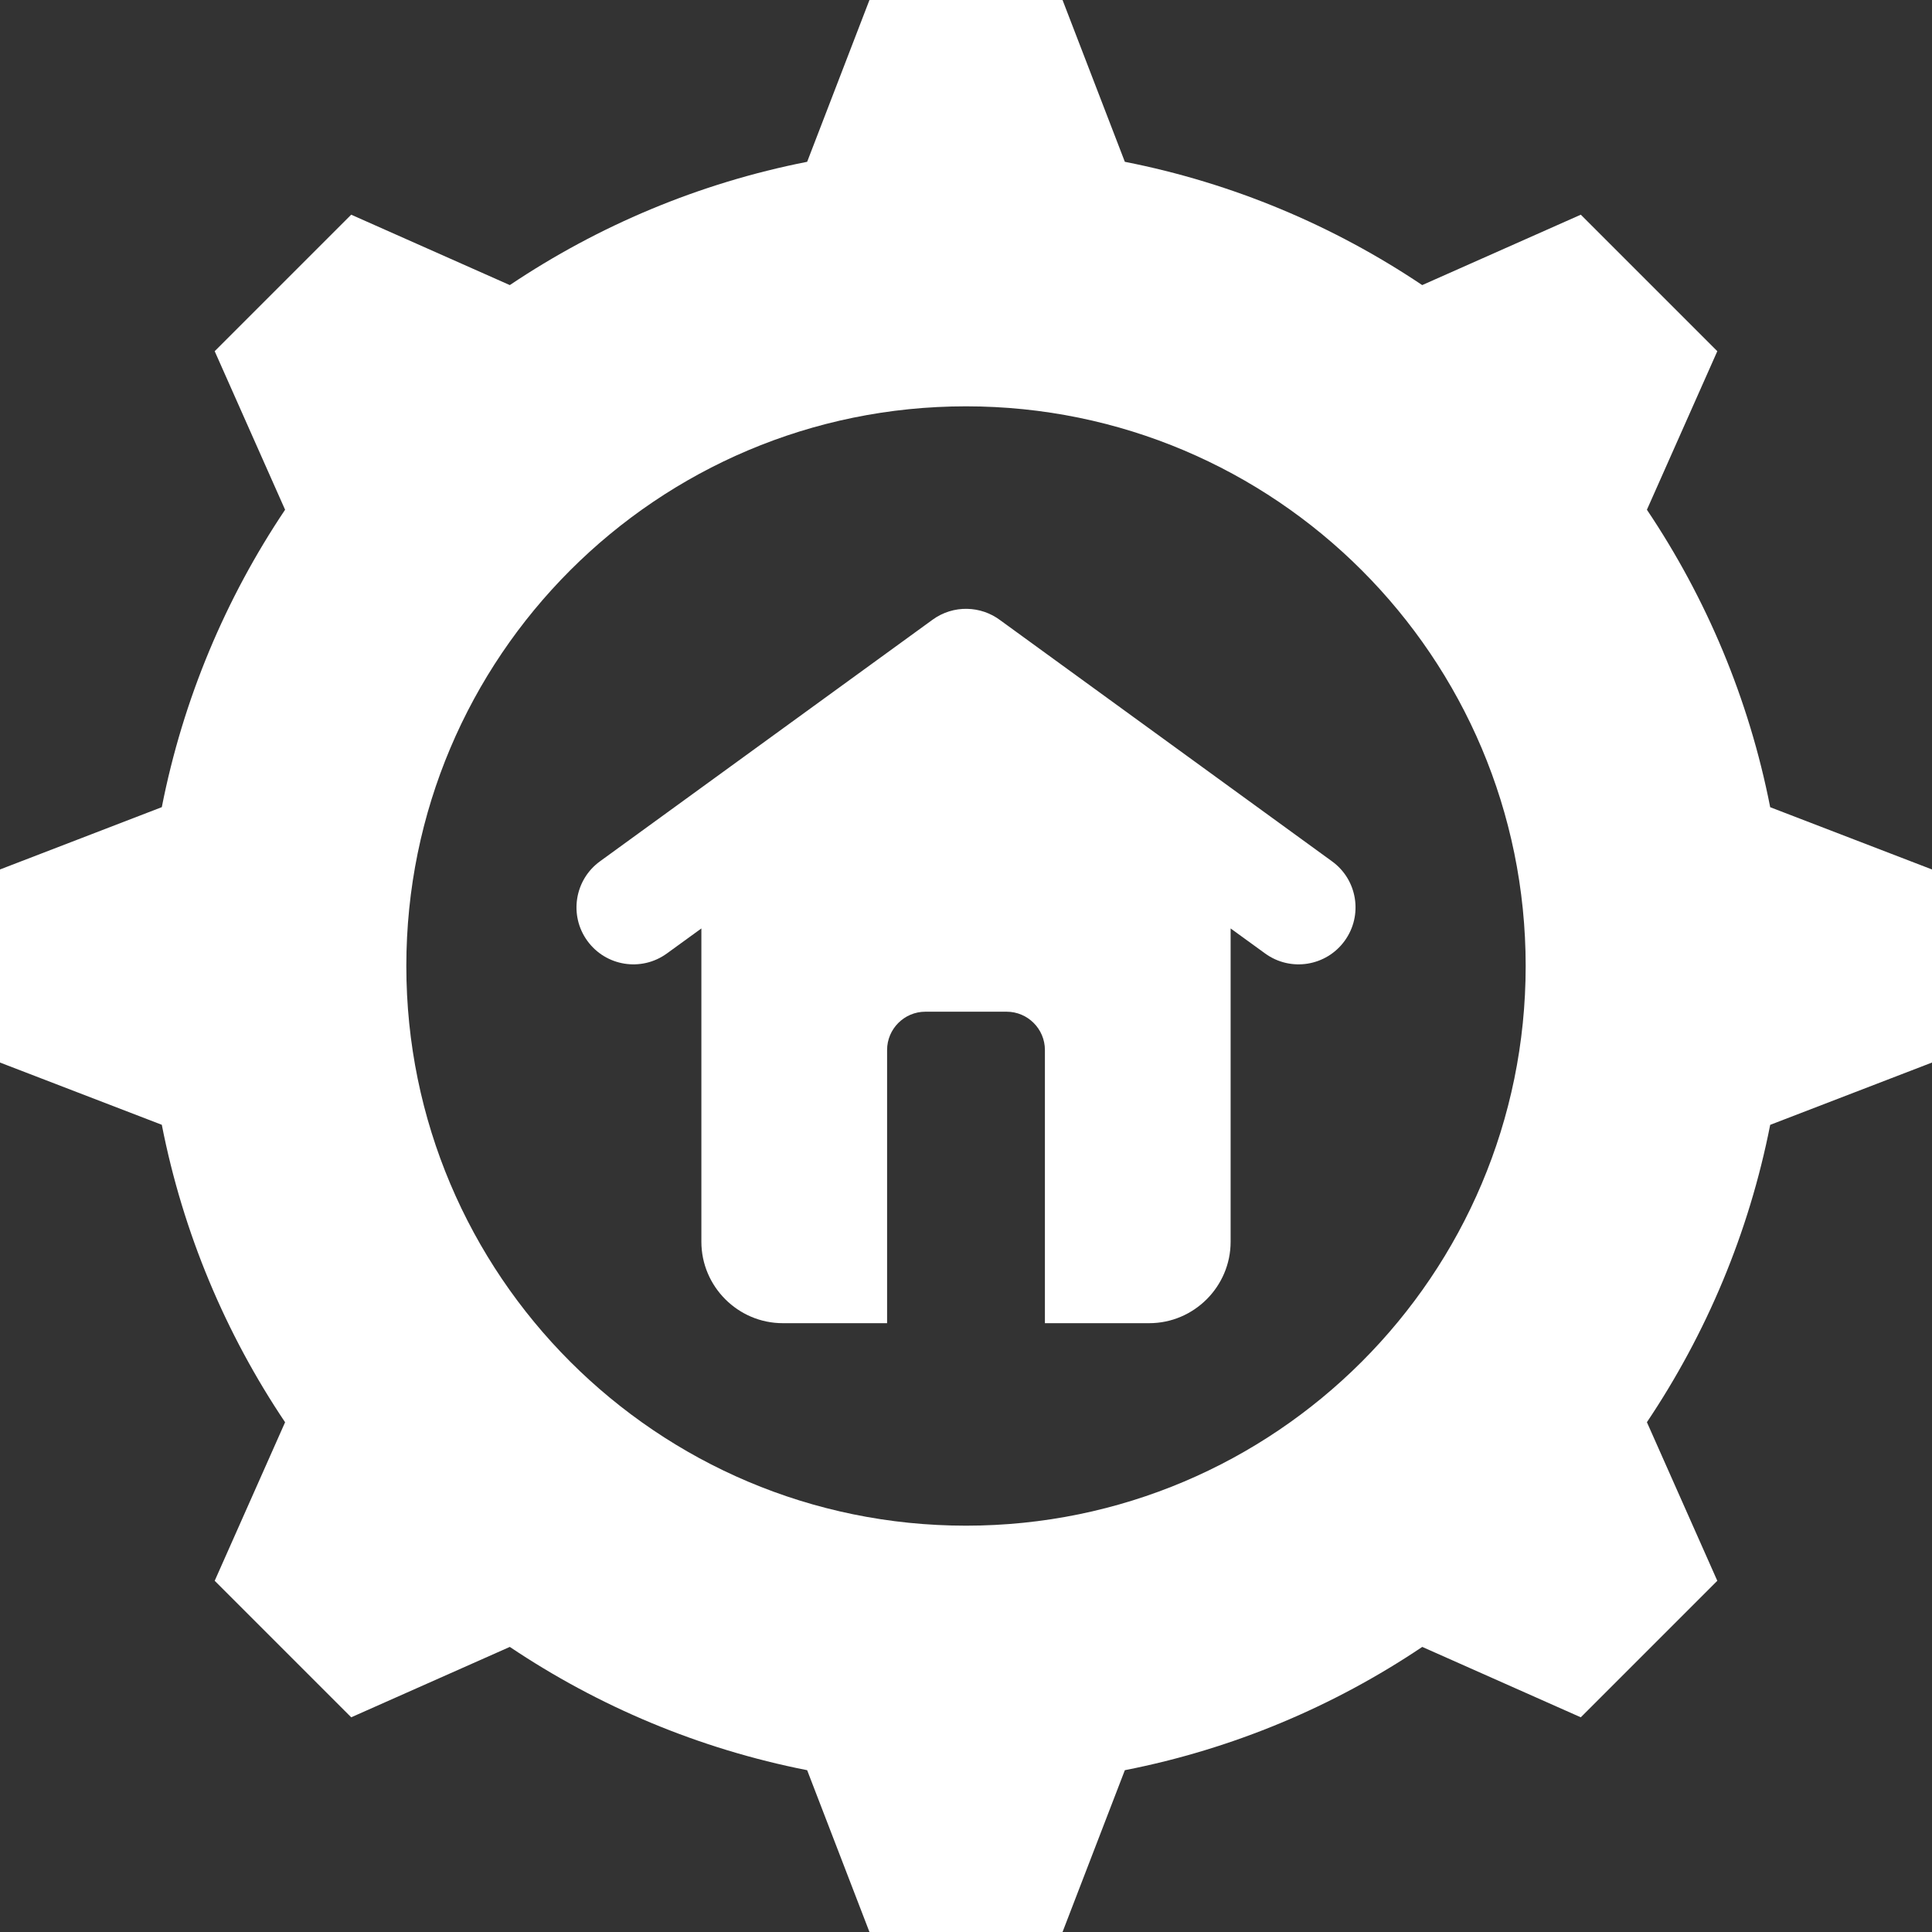 <svg width="32" height="32" viewBox="0 0 32 32" fill="none" xmlns="http://www.w3.org/2000/svg">
<rect x="0" y="0" width="32" height="32" fill="#333333" stroke="none"/>
<g clip-path="url(#clip0_15418_2491)">
<path fill-rule="evenodd" clip-rule="evenodd" d="M18.631 2.68C20.425 3.033 22.091 3.739 23.556 4.722L26.183 3.556L28.444 5.817L27.278 8.443C28.262 9.908 28.968 11.575 29.32 13.37L32 14.401V17.599L29.32 18.631C28.967 20.425 28.261 22.091 27.278 23.556L28.444 26.183L26.183 28.444L23.557 27.278C22.092 28.262 20.425 28.968 18.631 29.32L17.599 32H14.401L13.369 29.32C11.575 28.967 9.909 28.261 8.444 27.278L5.817 28.444L3.556 26.183L4.722 23.557C3.738 22.092 3.032 20.425 2.68 18.63L0 17.599V14.401L2.68 13.369C3.033 11.575 3.739 9.908 4.722 8.443L3.556 5.817L5.817 3.556L8.444 4.722C9.909 3.739 11.575 3.033 13.369 2.68L14.401 0H17.599L18.631 2.68ZM11.045 15.793L11.617 15.378V20.567C11.617 21.309 12.224 21.916 12.965 21.916H14.693V17.391C14.693 17.042 14.978 16.757 15.327 16.757H16.673C17.022 16.757 17.307 17.042 17.307 17.391V21.916H19.035C19.776 21.916 20.383 21.309 20.383 20.567V15.378L20.955 15.793C21.377 16.099 21.966 16.005 22.272 15.583C22.578 15.161 22.484 14.571 22.062 14.266L16.57 10.275C16.248 10.031 15.791 10.014 15.447 10.264L9.938 14.266C9.517 14.571 9.422 15.161 9.728 15.583C10.034 16.005 10.623 16.099 11.045 15.793ZM16 6.73C10.88 6.73 6.73 10.881 6.73 16C6.73 21.119 10.881 25.27 16 25.27C21.119 25.27 25.27 21.119 25.27 16C25.27 10.881 21.119 6.73 16 6.73Z" fill="white"/>
</g>
<defs>
<clipPath id="clip0_15418_2491">
<rect width="32" height="32" fill="white"/>
</clipPath>
</defs>
</svg>
